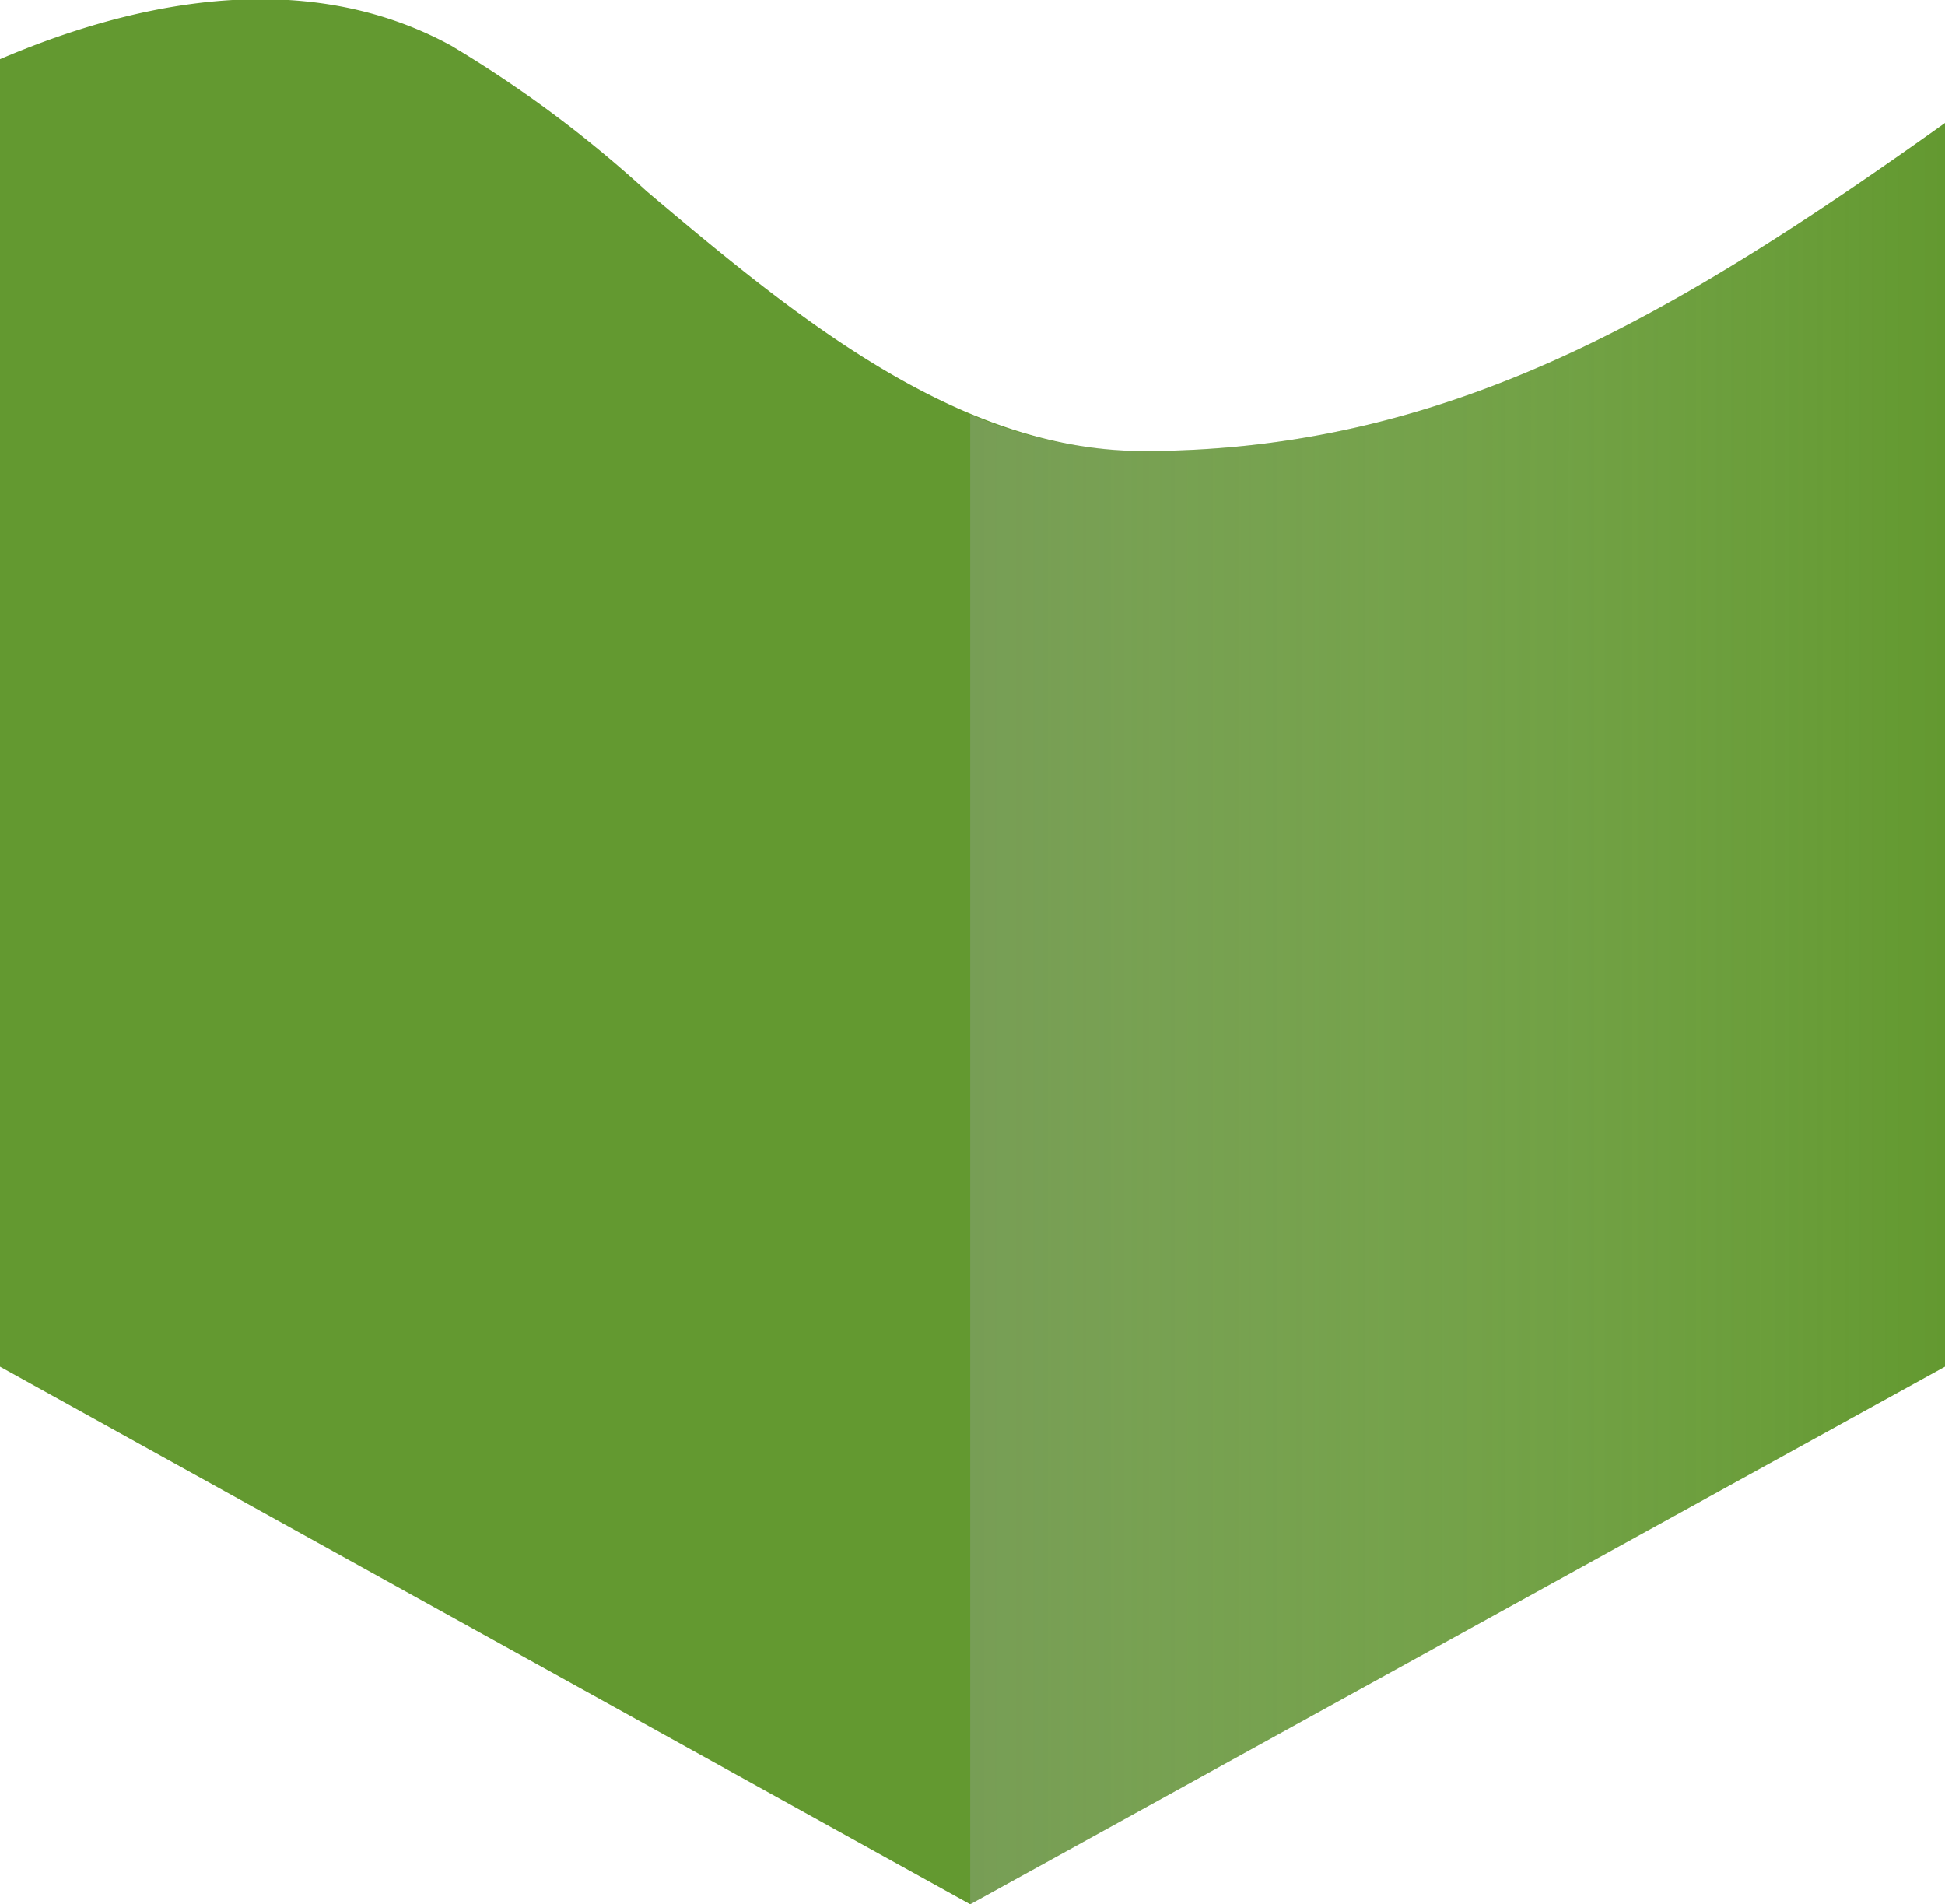 <svg xmlns="http://www.w3.org/2000/svg" xmlns:xlink="http://www.w3.org/1999/xlink" viewBox="0 0 42.7 41.8"><defs><linearGradient id="b6ae771f-c1e1-4463-980c-039bd89a8ee9" x1="21.33" y1="22.26" x2="42.67" y2="22.26" gradientUnits="userSpaceOnUse"><stop offset="0" stop-color="#a7a9ac"/><stop offset="1" stop-color="#fff" stop-opacity="0"/></linearGradient></defs><title>Asset 2</title><g style="isolation:isolate"><g id="fab1fba6-4bb4-42da-bd8f-de6214ccf714" data-name="Layer 2"><g id="bf1c6082-a711-4aca-b66d-b8db52bd5105" data-name="Layer 1"><path d="M14.2,4.2A26.4,26.4,0,0,0,9.9,1C6.6-.8,2.8.1,0,1.3V30L21.3,41.8,42.7,30V2.7C36.8,6.9,31.8,9.9,25.1,9.9,21,9.9,17.4,6.9,14.2,4.2Z" fill="#639930"/><path d="M25.1,9.9a10,10,0,0,1-3.8-.8V41.8h0L42.7,30V2.7C36.8,6.9,31.8,9.9,25.1,9.9Z" opacity="0.3" fill="url(#b6ae771f-c1e1-4463-980c-039bd89a8ee9)" style="mix-blend-mode:multiply"/></g></g></g></svg>